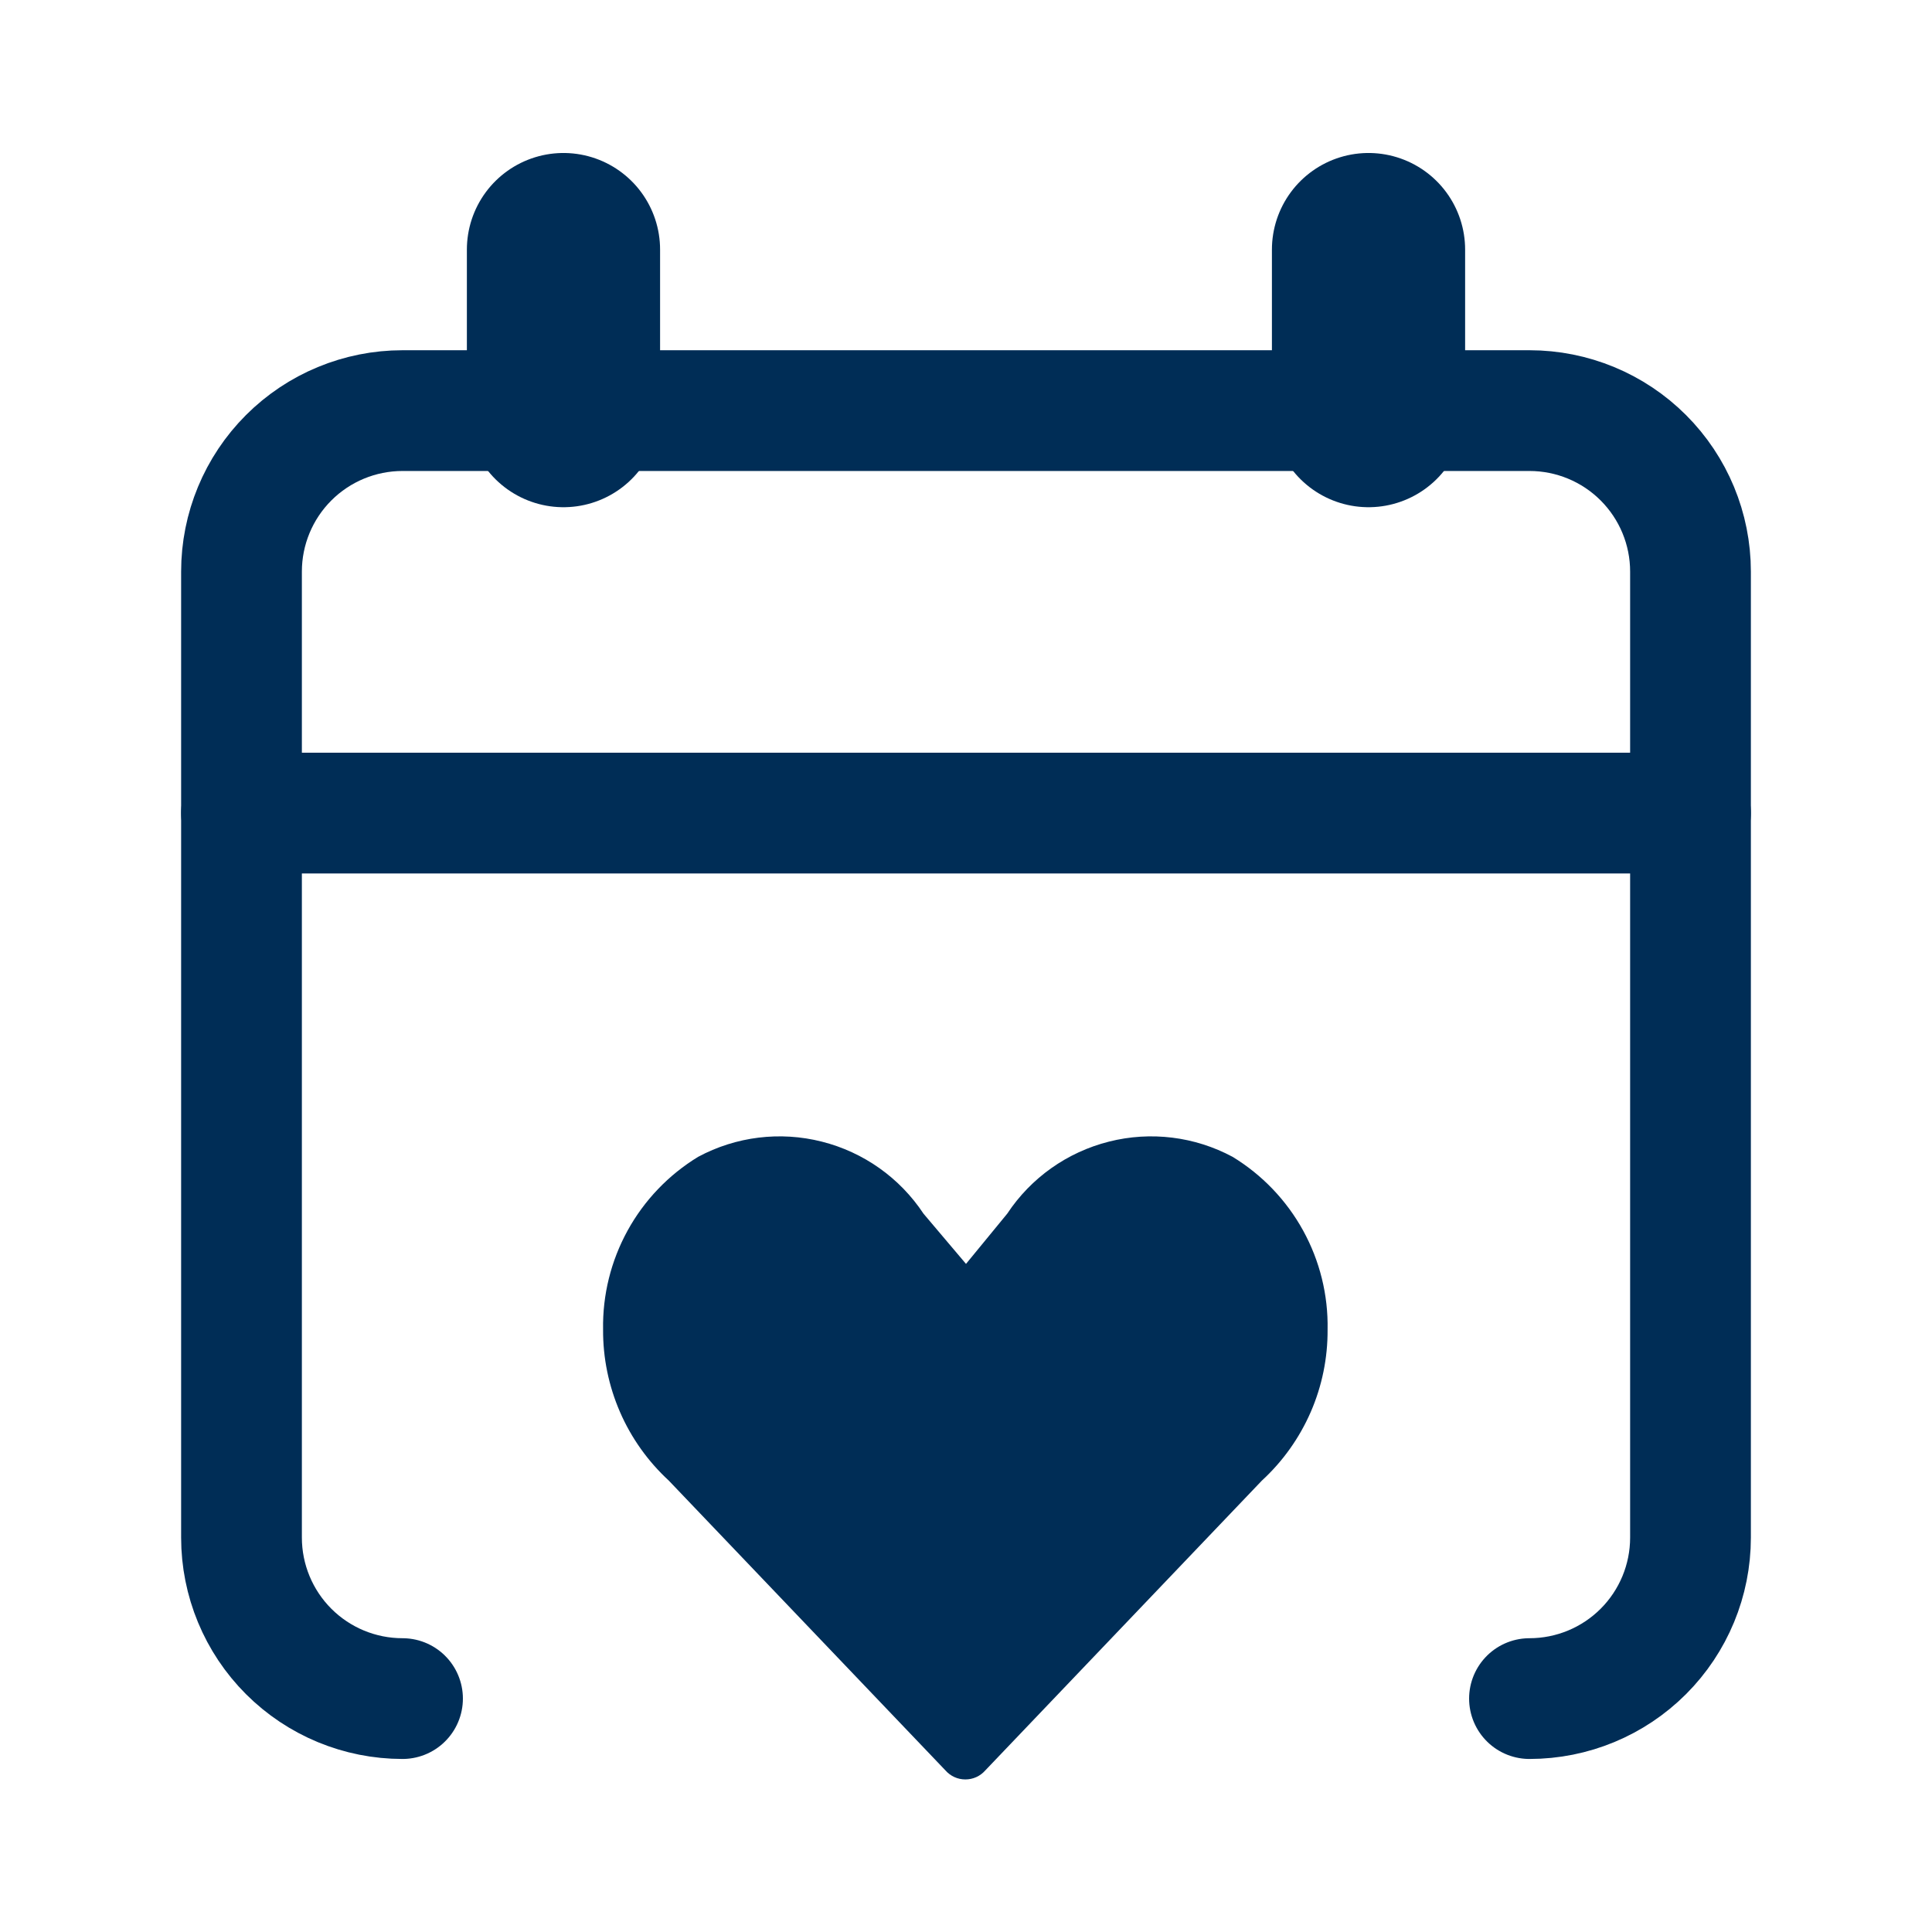 <svg width="32" height="32" viewBox="0 0 32 32" fill="none" xmlns="http://www.w3.org/2000/svg">
<path d="M25.333 28.134C26.041 28.134 26.719 27.853 27.219 27.353C27.719 26.853 28 26.174 28 25.467V9.467C28 8.76 27.719 8.082 27.219 7.582C26.719 7.082 26.041 6.801 25.333 6.801H6.667C5.959 6.801 5.281 7.082 4.781 7.582C4.281 8.082 4 8.76 4 9.467V25.467C4 26.174 4.281 26.853 4.781 27.353C5.281 27.853 5.959 28.134 6.667 28.134" stroke="#002D56" stroke-width="2" stroke-linecap="round" stroke-linejoin="round"/>
<path d="M9.333 4.134V6.801" stroke="#002D56" stroke-width="3.2" stroke-linecap="round" stroke-linejoin="round"/>
<path d="M22.667 4.134V6.801" stroke="#002D56" stroke-width="3.2" stroke-linecap="round" stroke-linejoin="round"/>
<path d="M4 13.467H28" stroke="#002D56" stroke-width="2" stroke-linecap="round" stroke-linejoin="round"/>
<path d="M16 20.934L16.683 20.102C17.076 19.508 17.677 19.083 18.367 18.909C19.058 18.734 19.788 18.824 20.416 19.161C20.905 19.459 21.308 19.88 21.584 20.382C21.86 20.884 22 21.449 21.989 22.022C21.992 22.492 21.897 22.957 21.71 23.387C21.522 23.818 21.247 24.205 20.901 24.523L16.32 29.323C16.279 29.37 16.228 29.408 16.171 29.434C16.114 29.46 16.052 29.473 15.989 29.473C15.927 29.473 15.865 29.46 15.808 29.434C15.751 29.408 15.7 29.37 15.659 29.323L11.077 24.523C10.732 24.205 10.456 23.818 10.269 23.387C10.082 22.957 9.986 22.492 9.989 22.022C9.979 21.449 10.119 20.884 10.395 20.382C10.671 19.88 11.074 19.459 11.563 19.161C12.19 18.824 12.921 18.734 13.612 18.909C14.302 19.083 14.903 19.508 15.296 20.102L16 20.934Z" fill="#002D56"/>
</svg>
